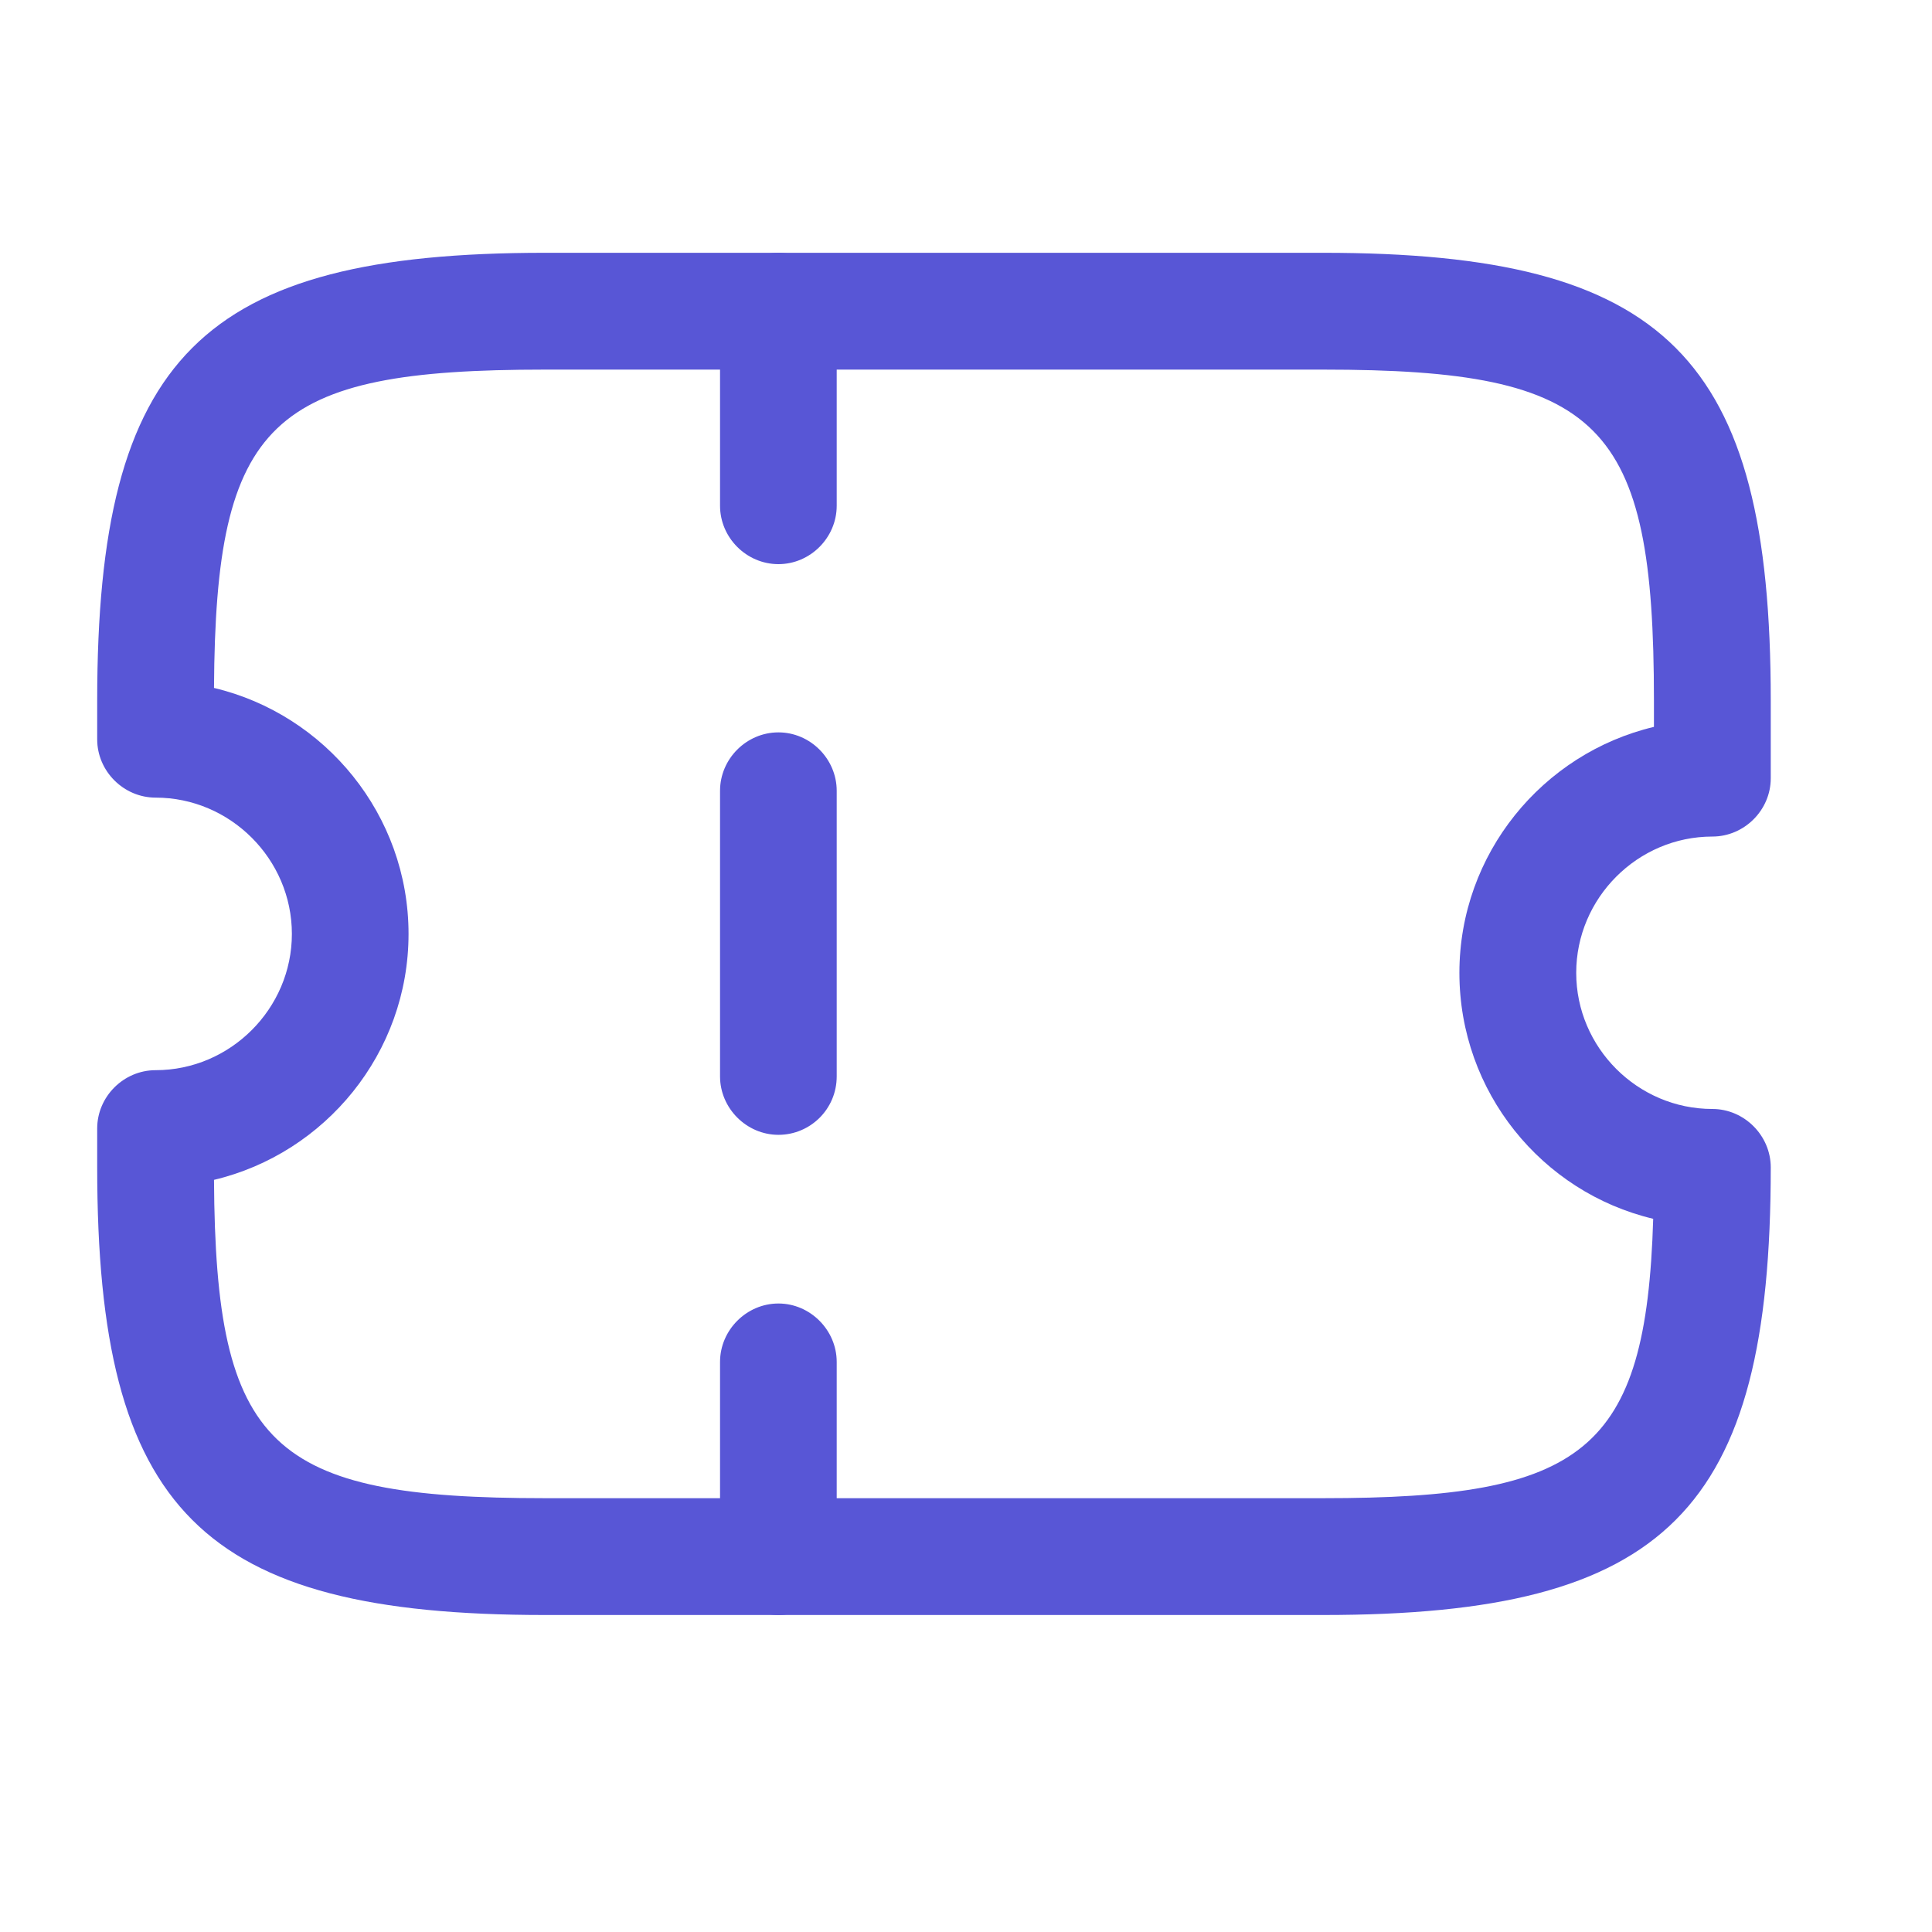 <svg width="13" height="13" viewBox="0 0 13 13" fill="none" xmlns="http://www.w3.org/2000/svg">
<path d="M8.903 10.867H3.666C1.356 10.867 0.654 10.165 0.654 7.855V7.593C0.654 7.379 0.832 7.201 1.047 7.201C1.55 7.201 1.964 6.787 1.964 6.284C1.964 5.781 1.55 5.367 1.047 5.367C0.832 5.367 0.654 5.189 0.654 4.975V4.713C0.654 2.403 1.356 1.701 3.666 1.701H8.903C11.213 1.701 11.915 2.403 11.915 4.713V5.237C11.915 5.451 11.737 5.629 11.522 5.629C11.019 5.629 10.606 6.043 10.606 6.546C10.606 7.049 11.019 7.462 11.522 7.462C11.737 7.462 11.915 7.641 11.915 7.855C11.915 10.165 11.213 10.867 8.903 10.867ZM1.44 7.939C1.45 9.741 1.822 10.081 3.666 10.081H8.903C10.653 10.081 11.077 9.772 11.124 8.201C10.375 8.023 9.82 7.347 9.82 6.546C9.82 5.745 10.38 5.069 11.129 4.891V4.713C11.129 2.843 10.778 2.487 8.903 2.487H3.666C1.822 2.487 1.45 2.827 1.44 4.629C2.189 4.807 2.749 5.483 2.749 6.284C2.749 7.085 2.189 7.761 1.44 7.939Z" fill="#5856D6"/>
<path d="M5.238 3.796C5.023 3.796 4.845 3.618 4.845 3.403V2.094C4.845 1.879 5.023 1.701 5.238 1.701C5.452 1.701 5.63 1.879 5.63 2.094V3.403C5.63 3.618 5.452 3.796 5.238 3.796Z" fill="#5856D6"/>
<path d="M5.238 7.636C5.023 7.636 4.845 7.457 4.845 7.243V5.321C4.845 5.106 5.023 4.928 5.238 4.928C5.452 4.928 5.63 5.106 5.63 5.321V7.243C5.63 7.463 5.452 7.636 5.238 7.636Z" fill="#5856D6"/>
<path d="M5.238 10.867C5.023 10.867 4.845 10.688 4.845 10.474V9.164C4.845 8.95 5.023 8.771 5.238 8.771C5.452 8.771 5.63 8.95 5.63 9.164V10.474C5.63 10.688 5.452 10.867 5.238 10.867Z" fill="#5856D6"/>
</svg>
